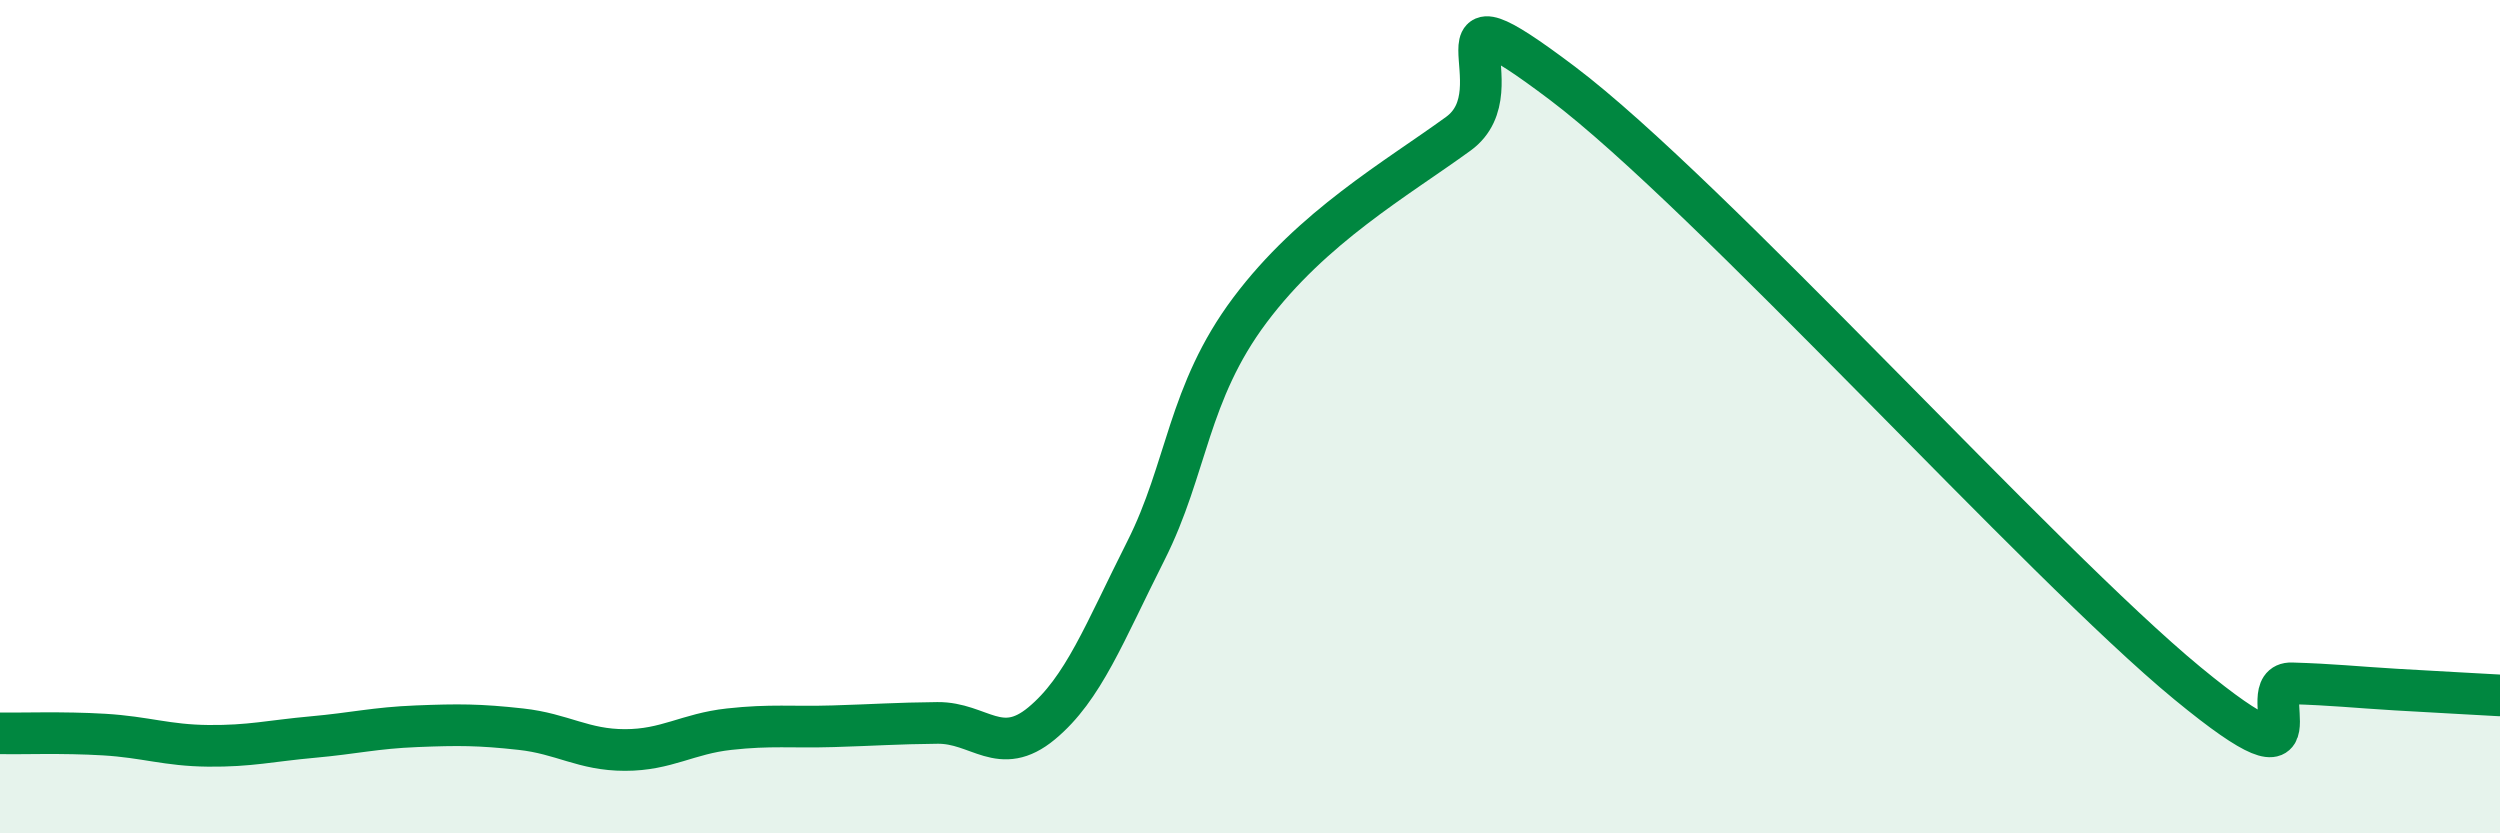 
    <svg width="60" height="20" viewBox="0 0 60 20" xmlns="http://www.w3.org/2000/svg">
      <path
        d="M 0,17.6 C 0.5,17.61 1.5,17.57 2.5,17.63 C 3.5,17.69 4,17.89 5,17.9 C 6,17.91 6.5,17.78 7.5,17.69 C 8.5,17.6 9,17.47 10,17.43 C 11,17.39 11.5,17.39 12.5,17.5 C 13.5,17.61 14,18 15,18 C 16,18 16.5,17.61 17.5,17.5 C 18.5,17.39 19,17.46 20,17.43 C 21,17.4 21.5,17.36 22.5,17.35 C 23.5,17.34 24,18.19 25,17.36 C 26,16.53 26.5,15.2 27.5,13.22 C 28.5,11.24 28.5,9.44 30,7.44 C 31.5,5.44 33.5,4.3 35,3.21 C 36.5,2.12 34,-0.64 37.5,2 C 41,4.64 49,13.52 52.5,16.4 C 56,19.28 54,16.37 55,16.4 C 56,16.43 56.5,16.49 57.5,16.55 C 58.5,16.61 59.5,16.66 60,16.69L60 20L0 20Z"
        fill="#008740"
        opacity="0.1"
        stroke-linecap="round"
        stroke-linejoin="round"
      />
      <path
        d="M 0,17.6 C 0.5,17.61 1.5,17.57 2.5,17.63 C 3.5,17.69 4,17.89 5,17.9 C 6,17.91 6.5,17.78 7.5,17.69 C 8.5,17.6 9,17.47 10,17.43 C 11,17.39 11.5,17.39 12.5,17.5 C 13.5,17.61 14,18 15,18 C 16,18 16.5,17.61 17.5,17.5 C 18.5,17.39 19,17.46 20,17.43 C 21,17.4 21.5,17.36 22.5,17.35 C 23.5,17.34 24,18.19 25,17.36 C 26,16.53 26.5,15.2 27.5,13.22 C 28.5,11.24 28.5,9.44 30,7.44 C 31.5,5.44 33.5,4.3 35,3.21 C 36.5,2.12 34,-0.64 37.5,2 C 41,4.64 49,13.52 52.5,16.4 C 56,19.28 54,16.37 55,16.4 C 56,16.43 56.5,16.49 57.5,16.55 C 58.5,16.61 59.5,16.66 60,16.69"
        stroke="#008740"
        stroke-width="1"
        fill="none"
        stroke-linecap="round"
        stroke-linejoin="round"
      />
    </svg>
  